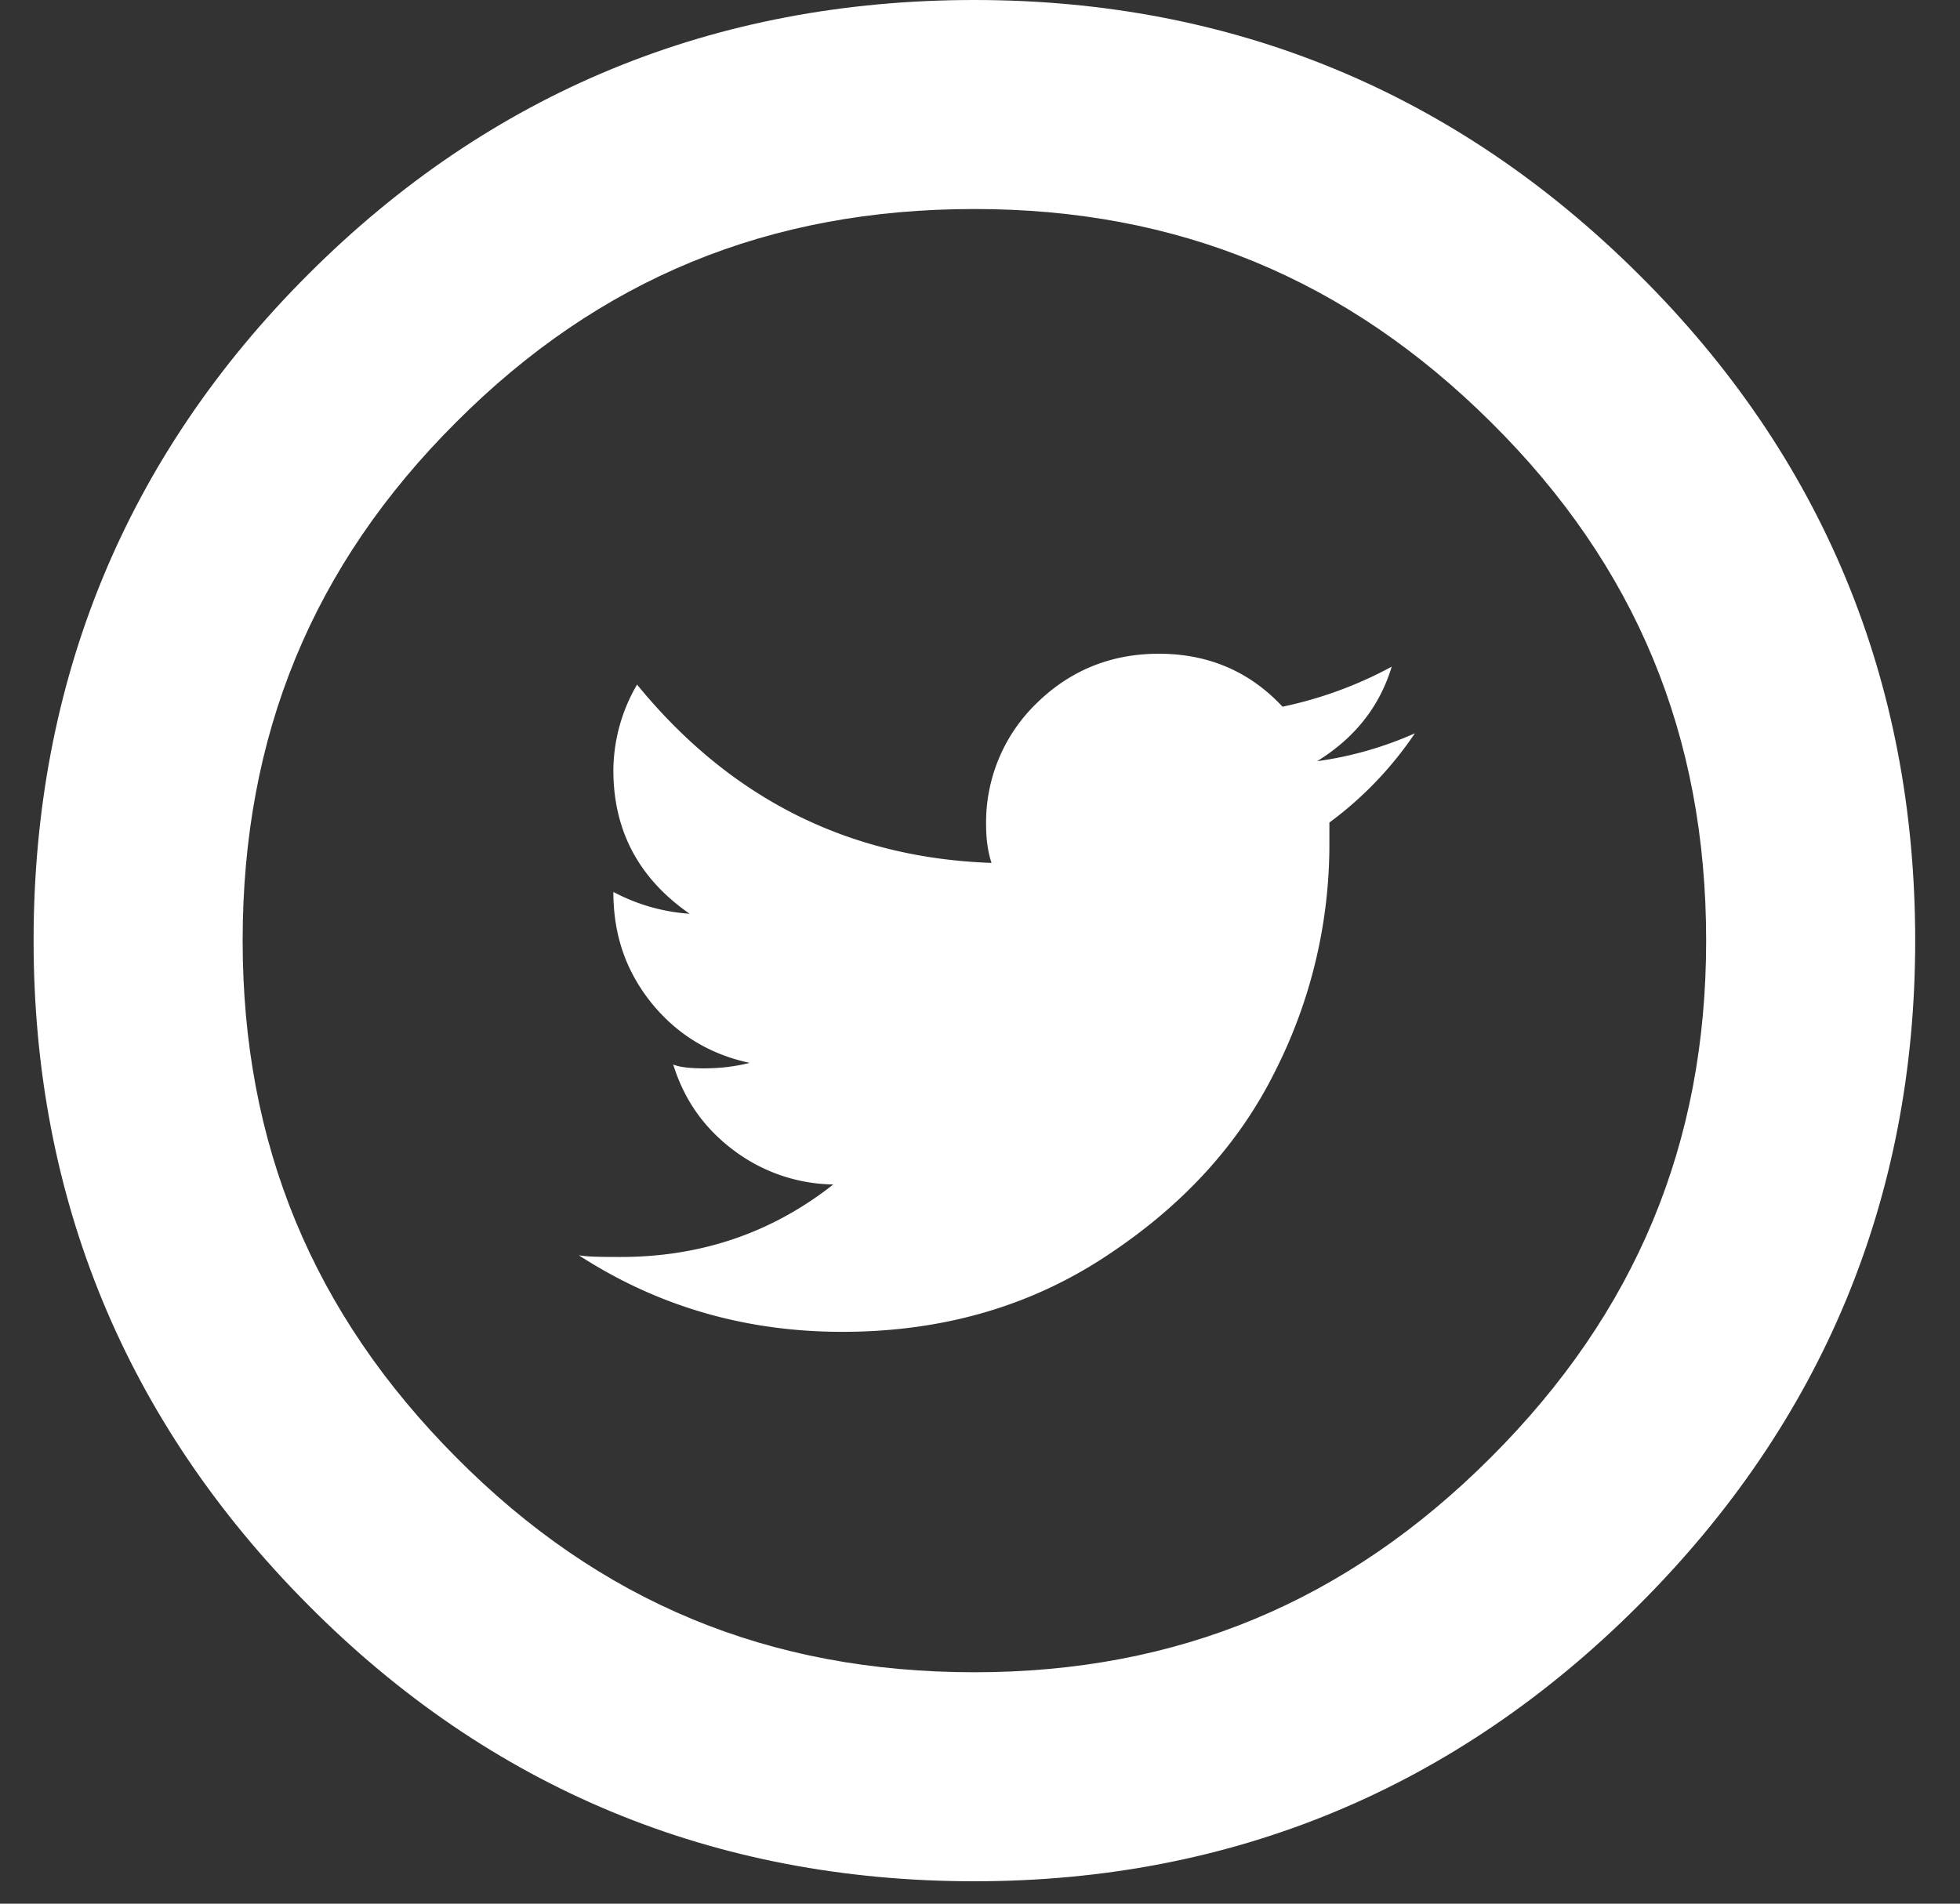 <?xml version="1.0" encoding="UTF-8"?> <svg xmlns="http://www.w3.org/2000/svg" viewBox="0 0 35 34"><rect x="0" y="0" width="35" height="34" fill="#333333" stroke="none"/><g fill="#FFF" fill-rule="nonzero"><path d="M23.52 13.595c.67-.413 1.115-.973 1.332-1.688a7.193 7.193 0 0 1-1.95.715c-.583-.627-1.323-.946-2.207-.946-.866 0-1.596.304-2.194.894a2.958 2.958 0 0 0-.892 2.162c0 .255.032.485.097.68-2.553-.09-4.665-1.147-6.33-3.185a3.068 3.068 0 0 0-.423 1.53c0 1.08.455 1.934 1.362 2.563a3.38 3.38 0 0 1-1.362-.39c0 .771.225 1.415.68 1.983.454.56 1.04.918 1.754 1.07-.26.066-.532.098-.812.098-.262 0-.443-.022-.553-.069.194.63.553 1.137 1.072 1.527a3.026 3.026 0 0 0 1.786.616c-1.103.868-2.369 1.295-3.799 1.295-.35 0-.597-.003-.746-.031 1.407.912 2.975 1.368 4.706 1.368 1.775 0 3.345-.45 4.707-1.35 1.363-.894 2.373-1.997 3.019-3.298a8.947 8.947 0 0 0 .972-4.058v-.39a6.474 6.474 0 0 0 1.527-1.594 6.444 6.444 0 0 1-1.745.498z"></path><path d="M17.4 33.6c-4.648 0-8.652-1.661-11.902-4.94C2.248 25.393.6 21.402.6 16.8c0-4.644 1.65-8.65 4.904-11.9C8.752 1.65 12.754 0 17.4 0c4.603 0 8.594 1.648 11.86 4.898C32.54 8.15 34.2 12.156 34.2 16.8c0 4.601-1.66 8.594-4.935 11.866C25.996 31.94 22.005 33.6 17.4 33.6zm0-29.867c-3.67 0-6.698 1.245-9.255 3.808-2.567 2.561-3.812 5.59-3.812 9.259 0 3.629 1.247 6.65 3.814 9.23 2.561 2.582 5.587 3.837 9.253 3.837 3.627 0 6.645-1.257 9.225-3.84 2.585-2.584 3.842-5.604 3.842-9.227 0-3.664-1.255-6.692-3.836-9.253-2.582-2.567-5.6-3.814-9.231-3.814z"></path></g></svg> 